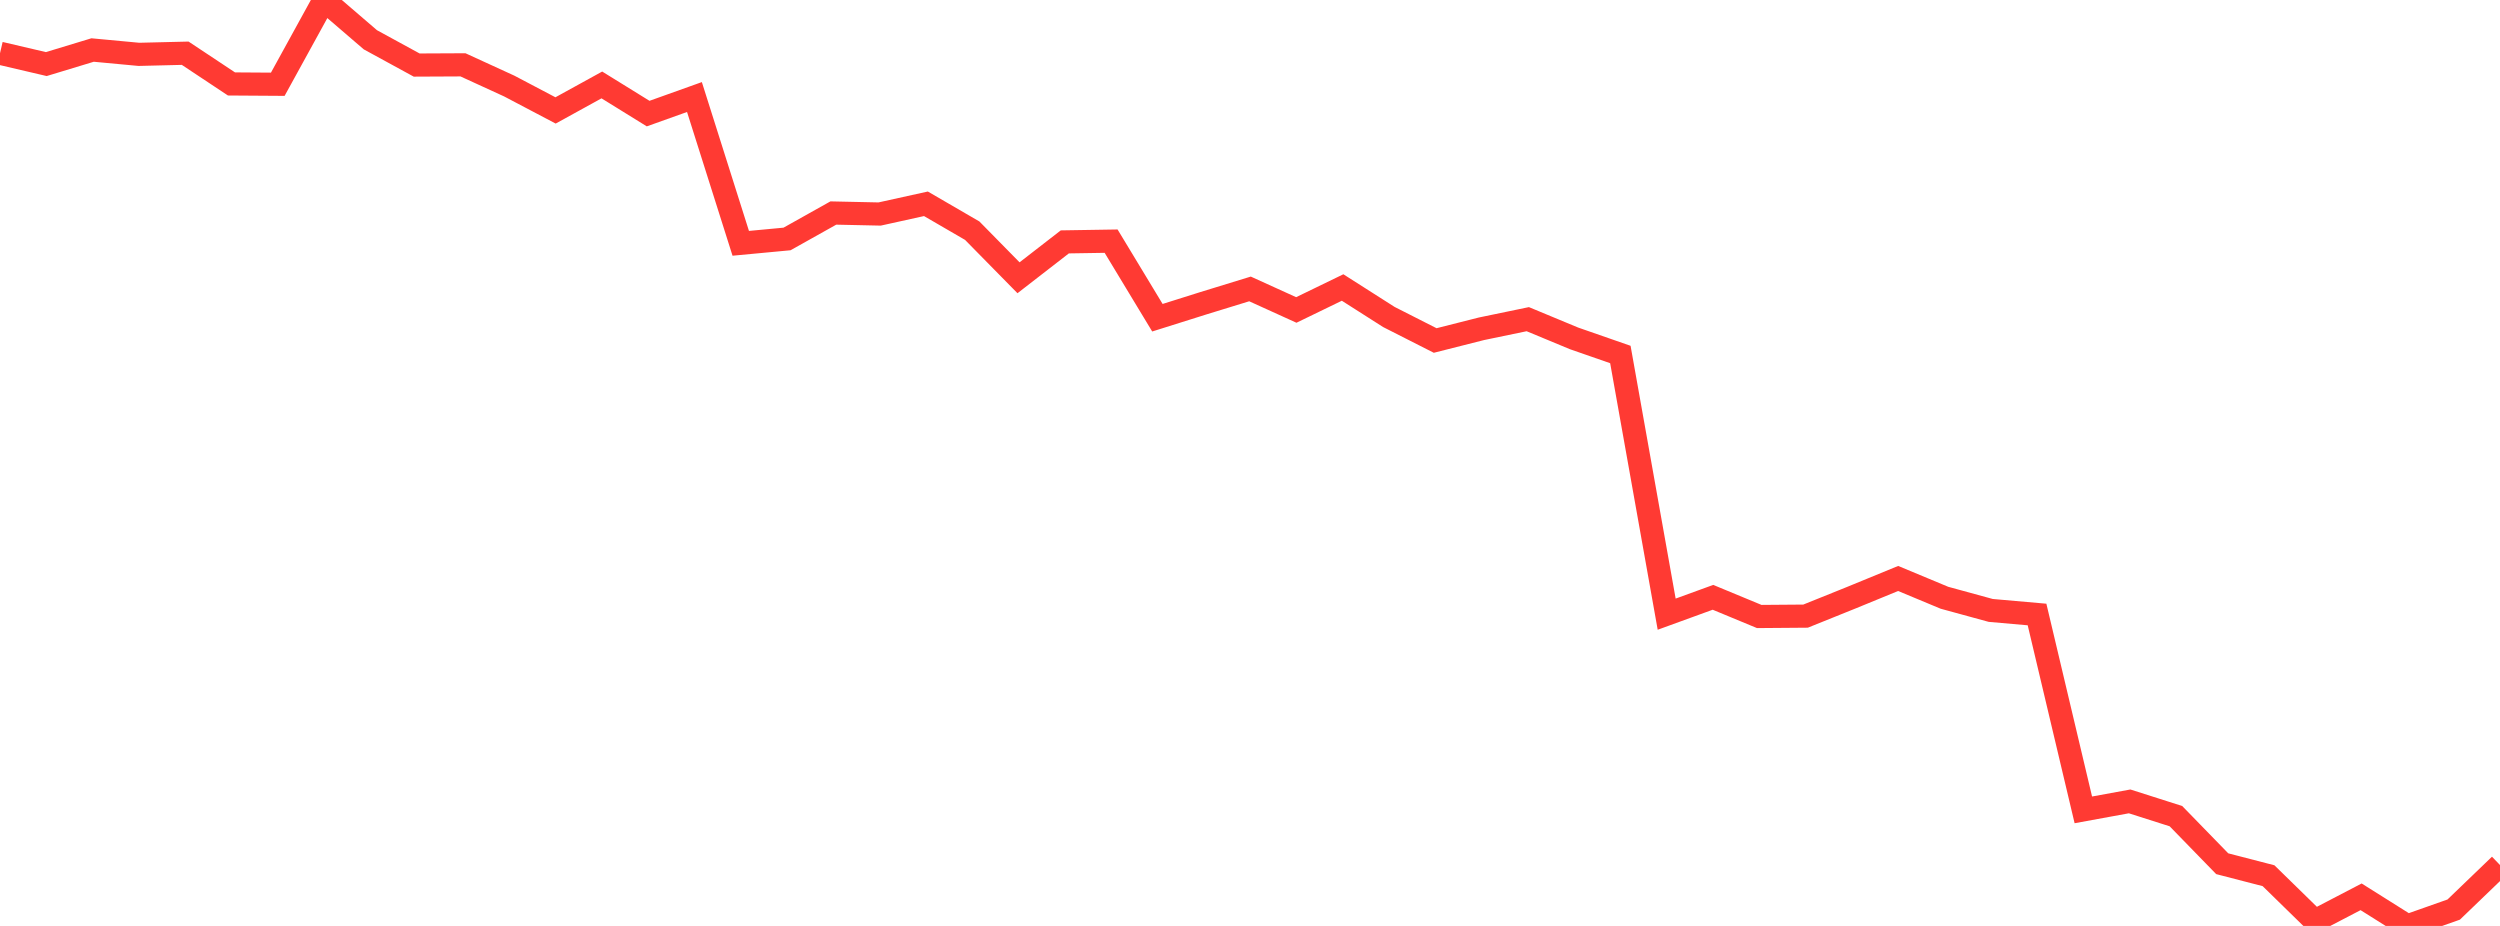 <?xml version="1.0" standalone="no"?>
<!DOCTYPE svg PUBLIC "-//W3C//DTD SVG 1.1//EN" "http://www.w3.org/Graphics/SVG/1.1/DTD/svg11.dtd">

<svg width="135" height="50" viewBox="0 0 135 50" preserveAspectRatio="none" 
  xmlns="http://www.w3.org/2000/svg"
  xmlns:xlink="http://www.w3.org/1999/xlink">


<polyline points="0.0, 2.875 2.5, 3.46 5.0, 2.701 7.5, 2.935 10.0, 2.874 12.5, 4.533 15.0, 4.55 17.5, 0.0 20.0, 2.148 22.5, 3.513 25.0, 3.501 27.5, 4.647 30.0, 5.963 32.5, 4.587 35.0, 6.134 37.5, 5.24 40.0, 13.139 42.5, 12.904 45.0, 11.503 47.5, 11.557 50.0, 11.005 52.5, 12.457 55.0, 15 57.5, 13.062 60.0, 13.022 62.5, 17.157 65.0, 16.37 67.5, 15.602 70.0, 16.738 72.5, 15.525 75.0, 17.118 77.5, 18.387 80.0, 17.754 82.5, 17.235 85.0, 18.273 87.5, 19.143 90.0, 33.165 92.5, 32.255 95.0, 33.291 97.5, 33.271 100.0, 32.264 102.5, 31.237 105.0, 32.279 107.5, 32.963 110.0, 33.183 112.5, 43.733 115.0, 43.275 117.5, 44.072 120.0, 46.641 122.5, 47.288 125.0, 49.731 127.5, 48.428 130.0, 50.0 132.5, 49.117 135.0, 46.712" fill="none" stroke="#ff3a33" stroke-width="1.25"/>

</svg>